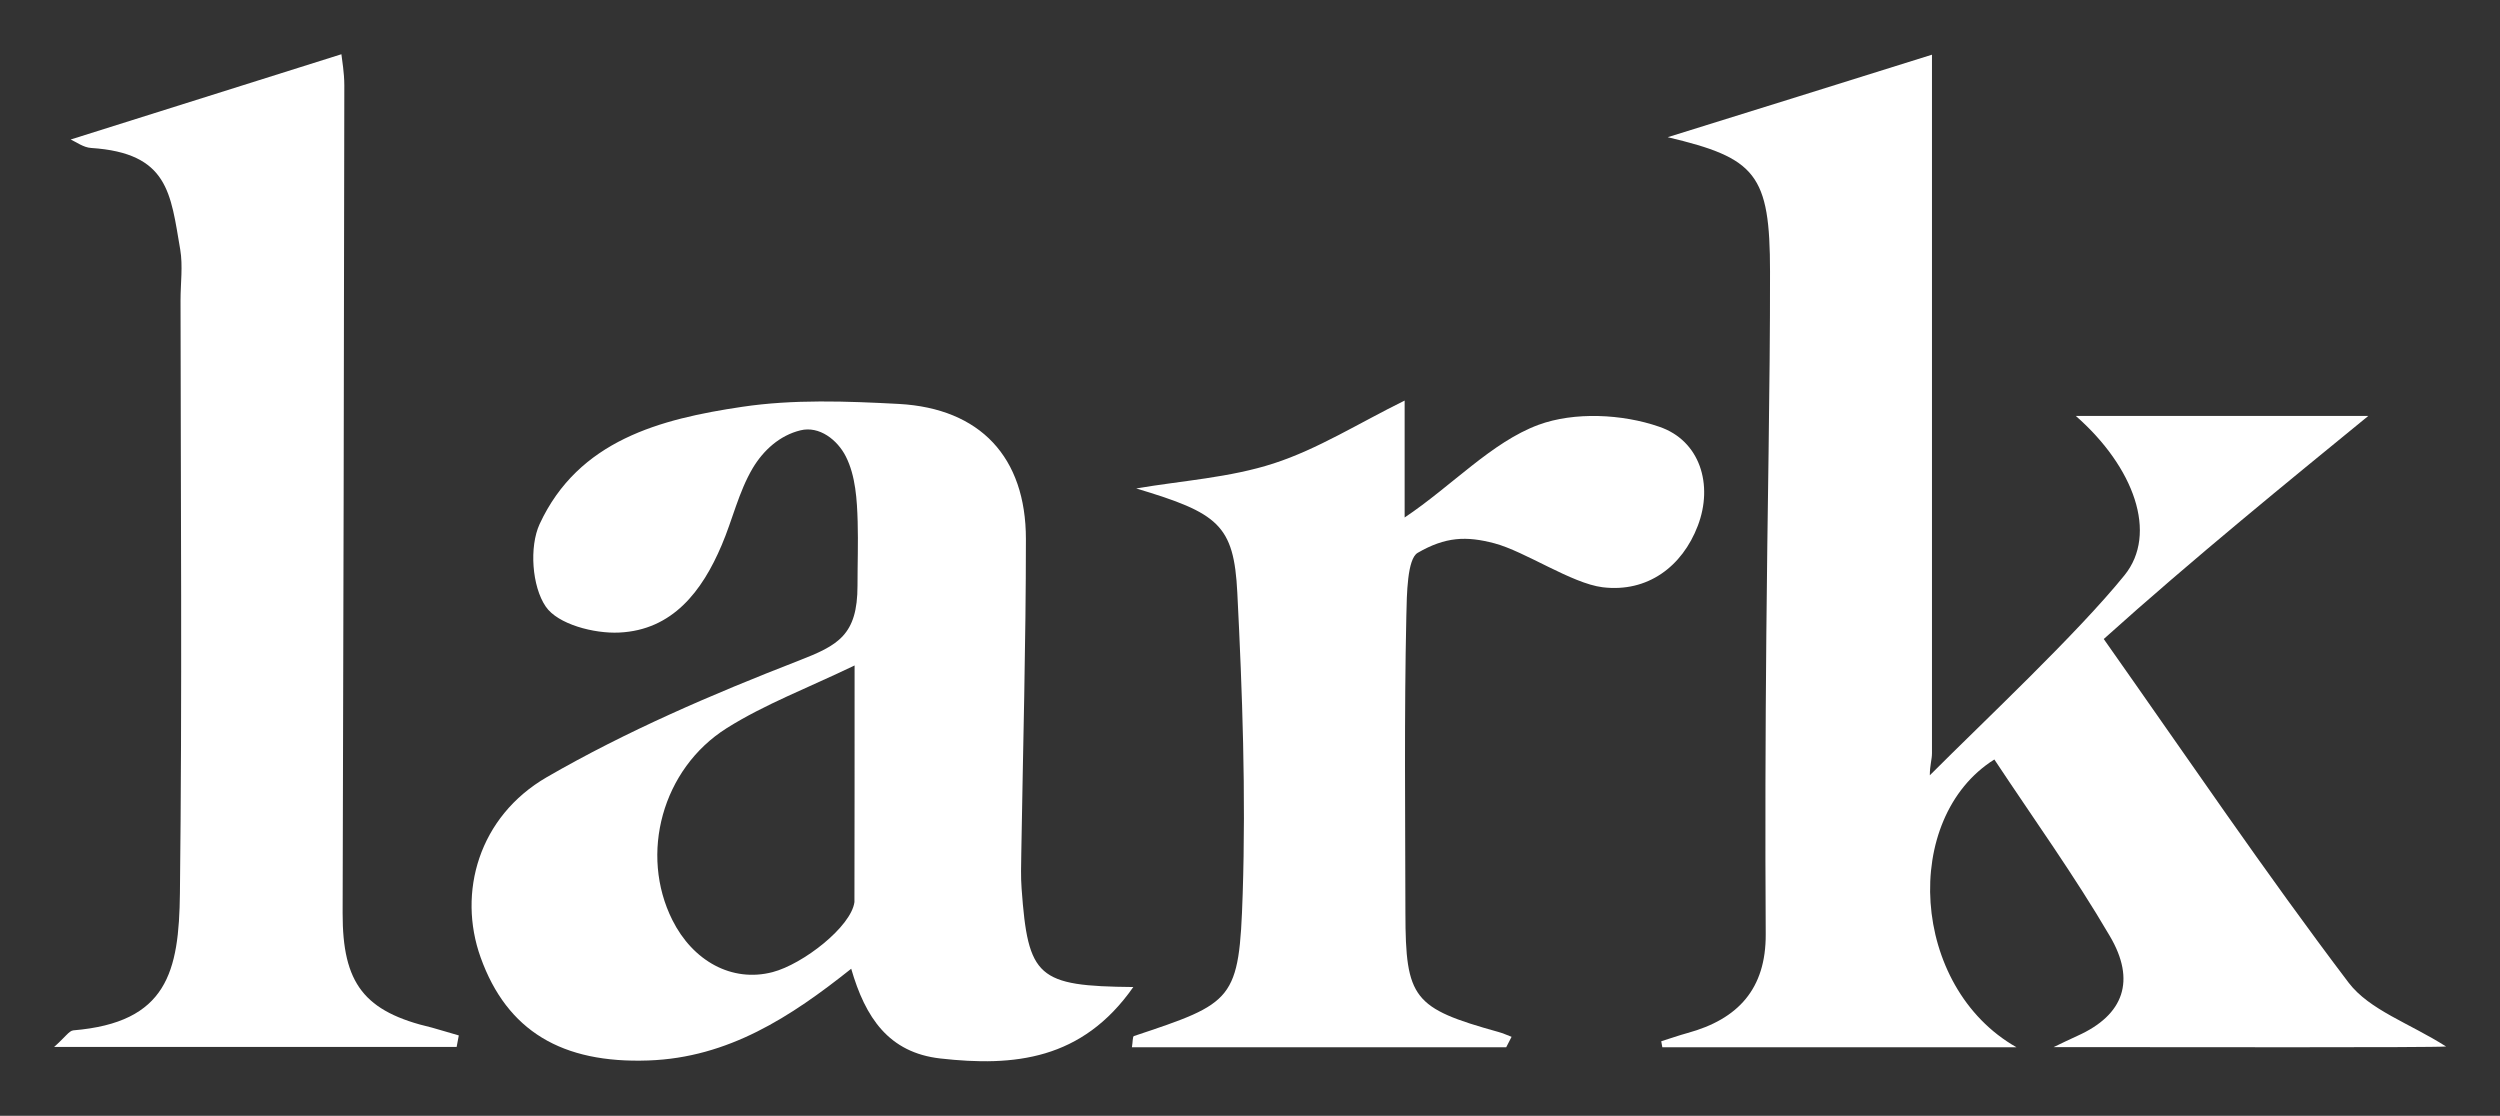 <?xml version="1.0" encoding="utf-8"?>
<!-- Generator: Adobe Illustrator 27.5.0, SVG Export Plug-In . SVG Version: 6.00 Build 0)  -->
<svg version="1.1" id="Layer_1" xmlns="http://www.w3.org/2000/svg" xmlns:xlink="http://www.w3.org/1999/xlink" x="0px" y="0px"
	 viewBox="0 0 1627.1 726.2" style="enable-background:new 0 0 1627.1 726.2;" xml:space="preserve">
<rect x="0" y="0" width="1627.1" height="726.2" fill="#333333" stroke="none"/>
<style type="text/css">
	.st0{fill:#FFFFFF;}
</style>
<g>
	<path class="st0" d="M298.6,673.9c-0.5,2.5-1,5-1.4,7.5c-85.1,0-170.3,0-262,0c7.3-6.4,9.7-10.5,12.5-10.8
		c61.2-5.1,68.8-38.1,69.4-89.3c1.5-126.3,0.5-259.5,0.4-385.9c0-11,1.6-22.3-0.2-33c-6.3-36.5-7.5-62.8-58-66.1
		c-5-0.3-9.7-3.9-13.3-5.5c58.4-18.4,116.5-36.7,176.2-55.5c0.4,3.7,1.9,12,1.9,20.3c-0.2,177.3-0.6,361.4-1.1,538.7
		c-0.1,45.8,13.9,64.2,58.1,74.5C287,670.4,292.8,672.3,298.6,673.9z"/>
	<path class="st0" d="M737.6,642.4c-33.3,47.6-77.7,51.9-125.6,46.5c-33.6-3.8-48.8-26.6-58-58.4c-39.3,31.3-80,57.9-132,59.7
		c-56.1,2-92-19.1-109.2-67.1c-15.1-42.1-1.3-91.6,43.1-117.3c51.9-30,107.8-54,163.9-75.8c25.7-10,38.3-16.6,38.3-48.9
		c0-13.9,0.5-27.7,0.1-41.6c-0.4-13.9-1.3-29.8-7.7-42.4c-5.4-10.7-17.2-20.1-29.6-17c-13.4,3.3-24,12.9-31,24.6
		c-9.2,15.6-13.1,33.5-20.2,50.1c-12.7,30-32,55.3-66.7,56.9c-16.3,0.8-40-5.4-47.8-16.9c-9-13.1-10.8-38.9-4-53.7
		c25.3-54.6,78.6-68.4,131.7-76.3c33.4-5,68.2-3.7,102.1-1.9c53,2.9,82.7,34.7,82.7,87.9c0,68.5-1.9,135.9-3,204.3
		c-0.1,7.8-0.4,15.5,0.2,23.3C669.1,636.2,675.2,641.8,737.6,642.4z M556.2,433.1c-30.5,14.7-58.4,25.2-83.2,40.8
		c-42.1,26.5-56.9,82-35.4,124.9c13.3,26.6,38.7,40.8,65.2,33.9c19.9-5.2,51.2-29.6,53.3-45.6C556.2,535.6,556.2,495.1,556.2,433.1z
		"/>
	<path class="st0" d="M1105,342.2c-10.1,26.5-32.7,43.6-62,40c-20.1-2.5-50.4-23.3-70.4-28.6c-18.2-4.8-31.8-4.3-49.9,6.2
		c-6.8,3.9-7.1,26.8-7.4,41.4c-1.4,64.3-0.7,128.7-0.6,193.1c0.1,55.6,5.1,61.9,60.4,77.3c3,0.8,5.8,2.1,8.7,3.2
		c-1.2,2.3-2.3,4.5-3.5,6.8c-81.1,0-162.2,0-243.6,0c0.6-3.5,0.4-7,1.3-7.3c65.1-21.7,68.5-22.9,70.8-92.6
		c2.1-65.2-0.2-130.7-3.5-195.9c-2.2-44.3-12.4-51.9-65.8-67.9c29.9-5.1,60.9-7,89.5-16.3c28.7-9.3,55-26,85.2-40.9
		c0,25.4,0,50,0,76.1c30.8-20.6,56.6-49,87.1-60.3c23.3-8.6,54.6-7.1,78.5,1.2C1106.5,286.7,1115.2,315.5,1105,342.2z"/>
	<path class="st0" d="M1592,681.1c-8.9,0.8-170.7,0.4-255.4,0.4c5.1-2.4,10.2-5,15.4-7.3c30.6-13.7,38.1-36.2,21.2-64.9
		c-23.1-39.5-50-76.9-75.2-115c-60.7,38.1-54.8,148,14.4,187.3c-82.3,0-156.4,0-230.5,0c-0.2-1.3-0.5-2.6-0.7-3.9
		c5.7-1.8,11.4-3.8,17.2-5.4c32.8-9,51-28.7,50.8-64.3c-0.4-65.1-0.2-130.2,0.4-195.2c0.6-75.1,2.5-160.7,2.4-235.9
		c0-63.6-9.1-74-66.6-87.6c55.3-17.2,113.3-35.3,172-53.7c0,142.2,0,303.7,0,454.6c0,4.2-1.4,7.9-1.4,14.4
		c34.8-34.9,95.9-92.1,126.7-130.2c21.9-27,6.3-70.4-31.7-103.7c68.3,0,132.8,0,190.4,0c-50,40.9-114.3,93.1-172.2,145.2
		c54.5,77.3,105,151.9,159.4,223.7C1542.2,657.4,1568.1,665.9,1592,681.1z"/>
</g>
</svg>
